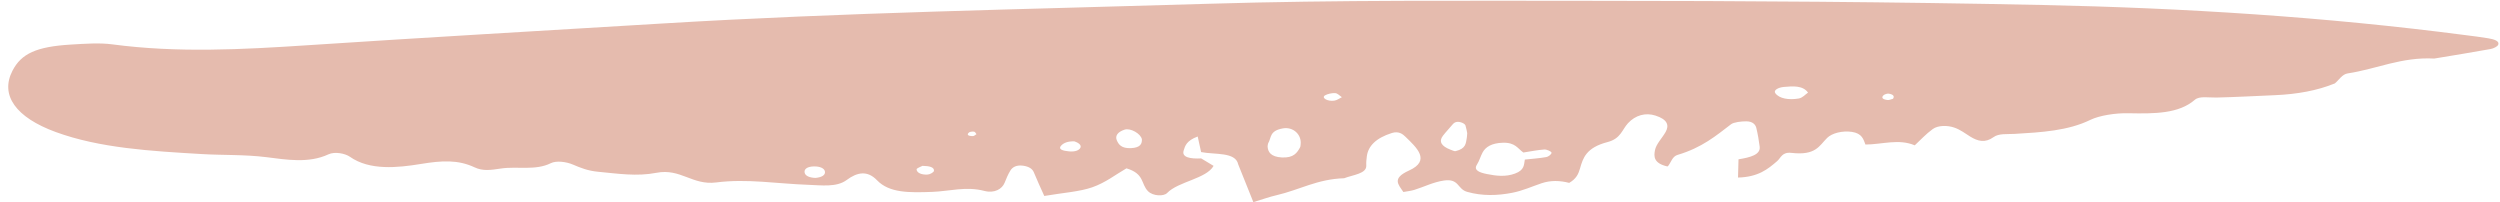 <?xml version="1.0" encoding="UTF-8" standalone="no"?><svg xmlns="http://www.w3.org/2000/svg" xmlns:xlink="http://www.w3.org/1999/xlink" fill="#000000" height="37.5" preserveAspectRatio="xMidYMid meet" version="1" viewBox="18.1 230.7 463.1 37.5" width="463.1" zoomAndPan="magnify"><g id="change1_1"><path d="M 368.762 248.996 C 369.078 248.531 368.824 248.176 367.941 248.043 C 367.695 248.008 367.191 248.18 367.027 248.324 C 366.527 248.773 366.812 249.125 367.766 249.23 C 368.059 249.262 368.426 249.078 368.762 248.996 Z M 266.672 248.703 C 266.262 248.438 265.898 247.984 265.43 247.949 C 264.828 247.906 263.961 248.113 263.543 248.367 C 262.816 248.812 264.004 249.527 265.246 249.348 C 265.789 249.27 266.199 248.926 266.672 248.703 Z M 188.973 261.422 C 188.621 261.621 187.871 261.855 187.887 262.078 C 187.926 262.715 188.785 263.105 189.949 263.035 C 190.398 263.008 191.086 262.594 191.109 262.344 C 191.18 261.652 190.219 261.438 188.973 261.422 Z M 198.98 255.551 C 198.84 255.391 198.773 255.148 198.543 255.09 C 198.312 255.031 197.77 255.105 197.629 255.219 C 197.109 255.637 197.395 255.914 198.328 255.91 C 198.547 255.91 198.762 255.68 198.98 255.551 Z M 217.109 256.883 C 215.949 256.852 215.141 257.137 214.648 257.695 C 214.258 258.141 214.5 258.457 215.363 258.633 C 216.43 258.848 217.566 258.84 218.094 258.273 C 218.586 257.742 218.105 257.211 217.109 256.883 Z M 169.172 263.656 C 170.387 263.539 171.012 263.102 170.914 262.484 C 170.82 261.871 169.988 261.504 168.855 261.527 C 167.598 261.555 167.027 262.043 167.148 262.668 C 167.262 263.27 168.008 263.617 169.172 263.656 Z M 229.625 256.508 C 229.43 255.465 227.5 254.355 226.406 254.719 C 225.113 255.145 224.633 255.887 224.977 256.688 C 225.297 257.43 225.805 258.223 227.609 258.141 C 229.375 258.059 229.656 257.305 229.625 256.508 Z M 353.02 247.852 C 352.07 246.516 350.246 246.648 348.547 246.805 C 347.5 246.902 346.562 247.406 346.961 247.965 C 347.699 248.984 349.488 249.254 351.281 248.949 C 352.035 248.82 352.5 248.199 353.02 247.852 Z M 253.012 257.246 C 252.977 257.438 252.902 257.625 252.91 257.812 C 252.953 258.812 253.473 259.762 255.559 259.867 C 257.758 259.98 258.383 258.969 258.902 258.043 C 259.004 257.863 259.008 257.664 259.027 257.477 C 259.254 255.633 257.648 254.156 255.773 254.477 C 253.188 254.918 253.645 256.238 253.012 257.246 Z M 289.887 255.359 C 289.832 255.098 289.742 254.512 289.562 253.938 C 289.504 253.758 289.246 253.562 288.973 253.449 C 288.188 253.129 287.602 253.246 287.199 253.73 C 286.609 254.445 285.926 255.141 285.375 255.863 C 284.59 256.902 285.078 257.773 286.789 258.426 C 287.086 258.539 287.523 258.746 287.723 258.699 C 289.707 258.227 289.617 257.211 289.805 256.27 C 289.844 256.078 289.844 255.879 289.887 255.359 Z M 300.289 258.953 C 299.23 258.219 298.801 257.07 296.48 257.141 C 294.391 257.199 293.277 257.941 292.734 258.945 C 292.328 259.695 292.148 260.48 291.676 261.215 C 291.023 262.23 292.164 262.668 293.547 262.941 C 295.246 263.281 296.984 263.5 298.73 262.855 C 300.523 262.195 300.383 261.211 300.562 260.258 C 301.887 260.113 303.254 260.031 304.52 259.797 C 304.996 259.707 305.535 259.246 305.504 258.973 C 305.48 258.754 304.59 258.359 304.176 258.391 C 302.855 258.488 301.582 258.754 300.289 258.953 Z M 450.605 246.152 C 447.34 247.484 443.621 248.152 439.566 248.328 C 435.941 248.48 432.324 248.684 428.695 248.77 C 427.277 248.805 425.523 248.445 424.68 249.18 C 421.703 251.762 417.281 251.781 412.367 251.676 C 410.004 251.621 406.992 252.086 405.297 252.914 C 401.191 254.922 396.25 255.211 391.266 255.504 C 389.824 255.586 388.371 255.387 387.383 256.102 C 385.809 257.238 384.457 256.859 383.066 256 C 382.117 255.414 381.266 254.727 380.082 254.324 C 378.828 253.898 377.105 253.895 376.125 254.605 C 374.836 255.539 373.887 256.609 372.789 257.621 C 369.812 256.352 366.703 257.469 363.656 257.473 C 363.285 256.539 363.055 255.41 361.141 255.129 C 359.375 254.871 357.461 255.363 356.57 256.238 C 355.078 257.711 354.469 259.539 349.953 259.02 C 348.195 258.816 348.004 259.941 347.289 260.555 C 345.562 262.043 343.793 263.492 340.051 263.59 C 340.078 262.461 340.109 261.336 340.141 260.211 C 342.34 259.855 344.254 259.352 344.062 257.863 C 343.914 256.707 343.719 255.551 343.441 254.398 C 343.301 253.82 342.812 253.184 341.602 253.176 C 340.641 253.164 339.246 253.344 338.77 253.711 C 335.957 255.859 333.367 258.055 328.855 259.391 C 327.871 259.684 327.672 260.738 327.105 261.441 L 326.977 261.535 C 324.352 260.945 324.453 259.617 324.668 258.516 C 324.891 257.371 325.996 256.285 326.633 255.16 C 327.332 253.922 327.008 252.824 324.746 252.105 C 322.934 251.527 321.062 252.02 319.676 253.516 C 318.547 254.738 318.352 256.371 315.883 257.016 C 311.902 258.051 311.332 259.977 310.781 261.91 C 310.492 262.922 310.09 263.824 308.777 264.578 C 307.059 264.133 305.355 264.078 303.676 264.641 C 301.859 265.25 300.164 266.039 298.195 266.418 C 295.504 266.938 292.688 267.039 289.887 266.242 C 288.008 265.711 288.414 263.727 285.574 264.141 C 283.598 264.43 281.93 265.301 280.086 265.875 C 279.477 266.062 278.738 266.137 278.062 266.266 C 277.113 264.852 275.887 263.75 279.105 262.289 C 283.199 260.434 280.531 258.055 278.426 256.012 C 277.953 255.551 277.207 254.938 275.934 255.336 C 272.926 256.285 271.555 257.789 271.297 259.613 C 271.215 260.191 271.16 260.777 271.191 261.355 C 271.27 262.883 268.742 263.078 267.082 263.719 C 262.125 263.863 258.793 265.883 254.555 266.863 C 253.258 267.16 252.07 267.598 250.27 268.141 C 249.254 265.609 248.355 263.371 247.461 261.137 C 246.973 258.809 243.164 259.379 240.594 258.871 C 240.395 257.965 240.195 257.059 239.961 255.988 C 237.871 256.754 237.617 257.742 237.355 258.605 C 236.973 259.855 238.609 260.148 240.605 260.043 C 241.371 260.504 242.141 260.965 242.906 261.426 C 241.551 263.824 236.344 264.32 234.297 266.453 C 233.68 267.098 231.688 267.051 230.762 266.121 C 229.414 264.773 230.152 262.895 226.766 261.883 C 224.727 263.051 222.934 264.516 220.426 265.395 C 218.086 266.215 214.992 266.41 211.543 267 C 210.883 265.523 210.199 264.078 209.609 262.625 C 209.355 261.992 208.734 261.555 207.629 261.395 C 206.316 261.207 205.625 261.719 205.277 262.27 C 204.805 263.016 204.508 263.797 204.191 264.566 C 203.742 265.68 202.34 266.562 200.441 266.066 C 197.047 265.176 193.969 266.125 190.844 266.242 C 186.527 266.402 182.84 266.465 180.559 264.09 C 178.773 262.23 176.895 262.586 174.926 264.051 C 173.07 265.426 170.266 265.02 167.797 264.934 C 162.121 264.742 156.492 263.758 150.77 264.496 C 146.34 265.066 144.188 261.836 139.688 262.711 C 136.051 263.422 132.535 262.859 128.941 262.523 C 126.98 262.344 125.645 261.785 124.223 261.184 C 122.965 260.645 121.133 260.43 120.137 260.926 C 117.301 262.344 113.883 261.473 110.918 261.914 C 108.996 262.203 107.559 262.426 106.012 261.699 C 102.93 260.254 99.961 260.434 96.047 261.074 C 91.777 261.773 86.586 262.324 82.914 259.738 C 82.039 259.121 80.113 258.738 78.941 259.289 C 75.273 261.008 71.078 260.266 67.434 259.812 C 63.391 259.309 59.426 259.473 55.457 259.238 C 46.047 258.684 36.582 258.145 28.391 255.145 C 21.055 252.453 18.07 248.352 20.406 243.809 C 22.039 240.637 24.832 239.336 31.27 238.953 C 33.801 238.805 36.512 238.598 38.91 238.918 C 50.961 240.52 62.945 239.879 75.031 239.082 C 96.914 237.637 118.836 236.383 140.742 235.055 C 174.352 233.02 208.129 232.426 241.867 231.402 C 265.789 230.676 289.668 230.852 313.559 230.855 C 341.117 230.863 368.691 231.047 396.227 231.621 C 422.672 232.172 448.945 233.832 474.746 237.199 C 476.176 237.383 477.617 237.555 479.016 237.793 C 480.074 237.973 481.172 238.285 480.855 239.008 C 480.719 239.316 480.02 239.68 479.434 239.785 C 475.98 240.41 472.492 240.969 469.016 241.547 C 462.957 241.223 458.391 243.473 452.992 244.297 C 451.953 244.453 451.391 245.508 450.605 246.152" fill="#e5bbae"/></g></svg>